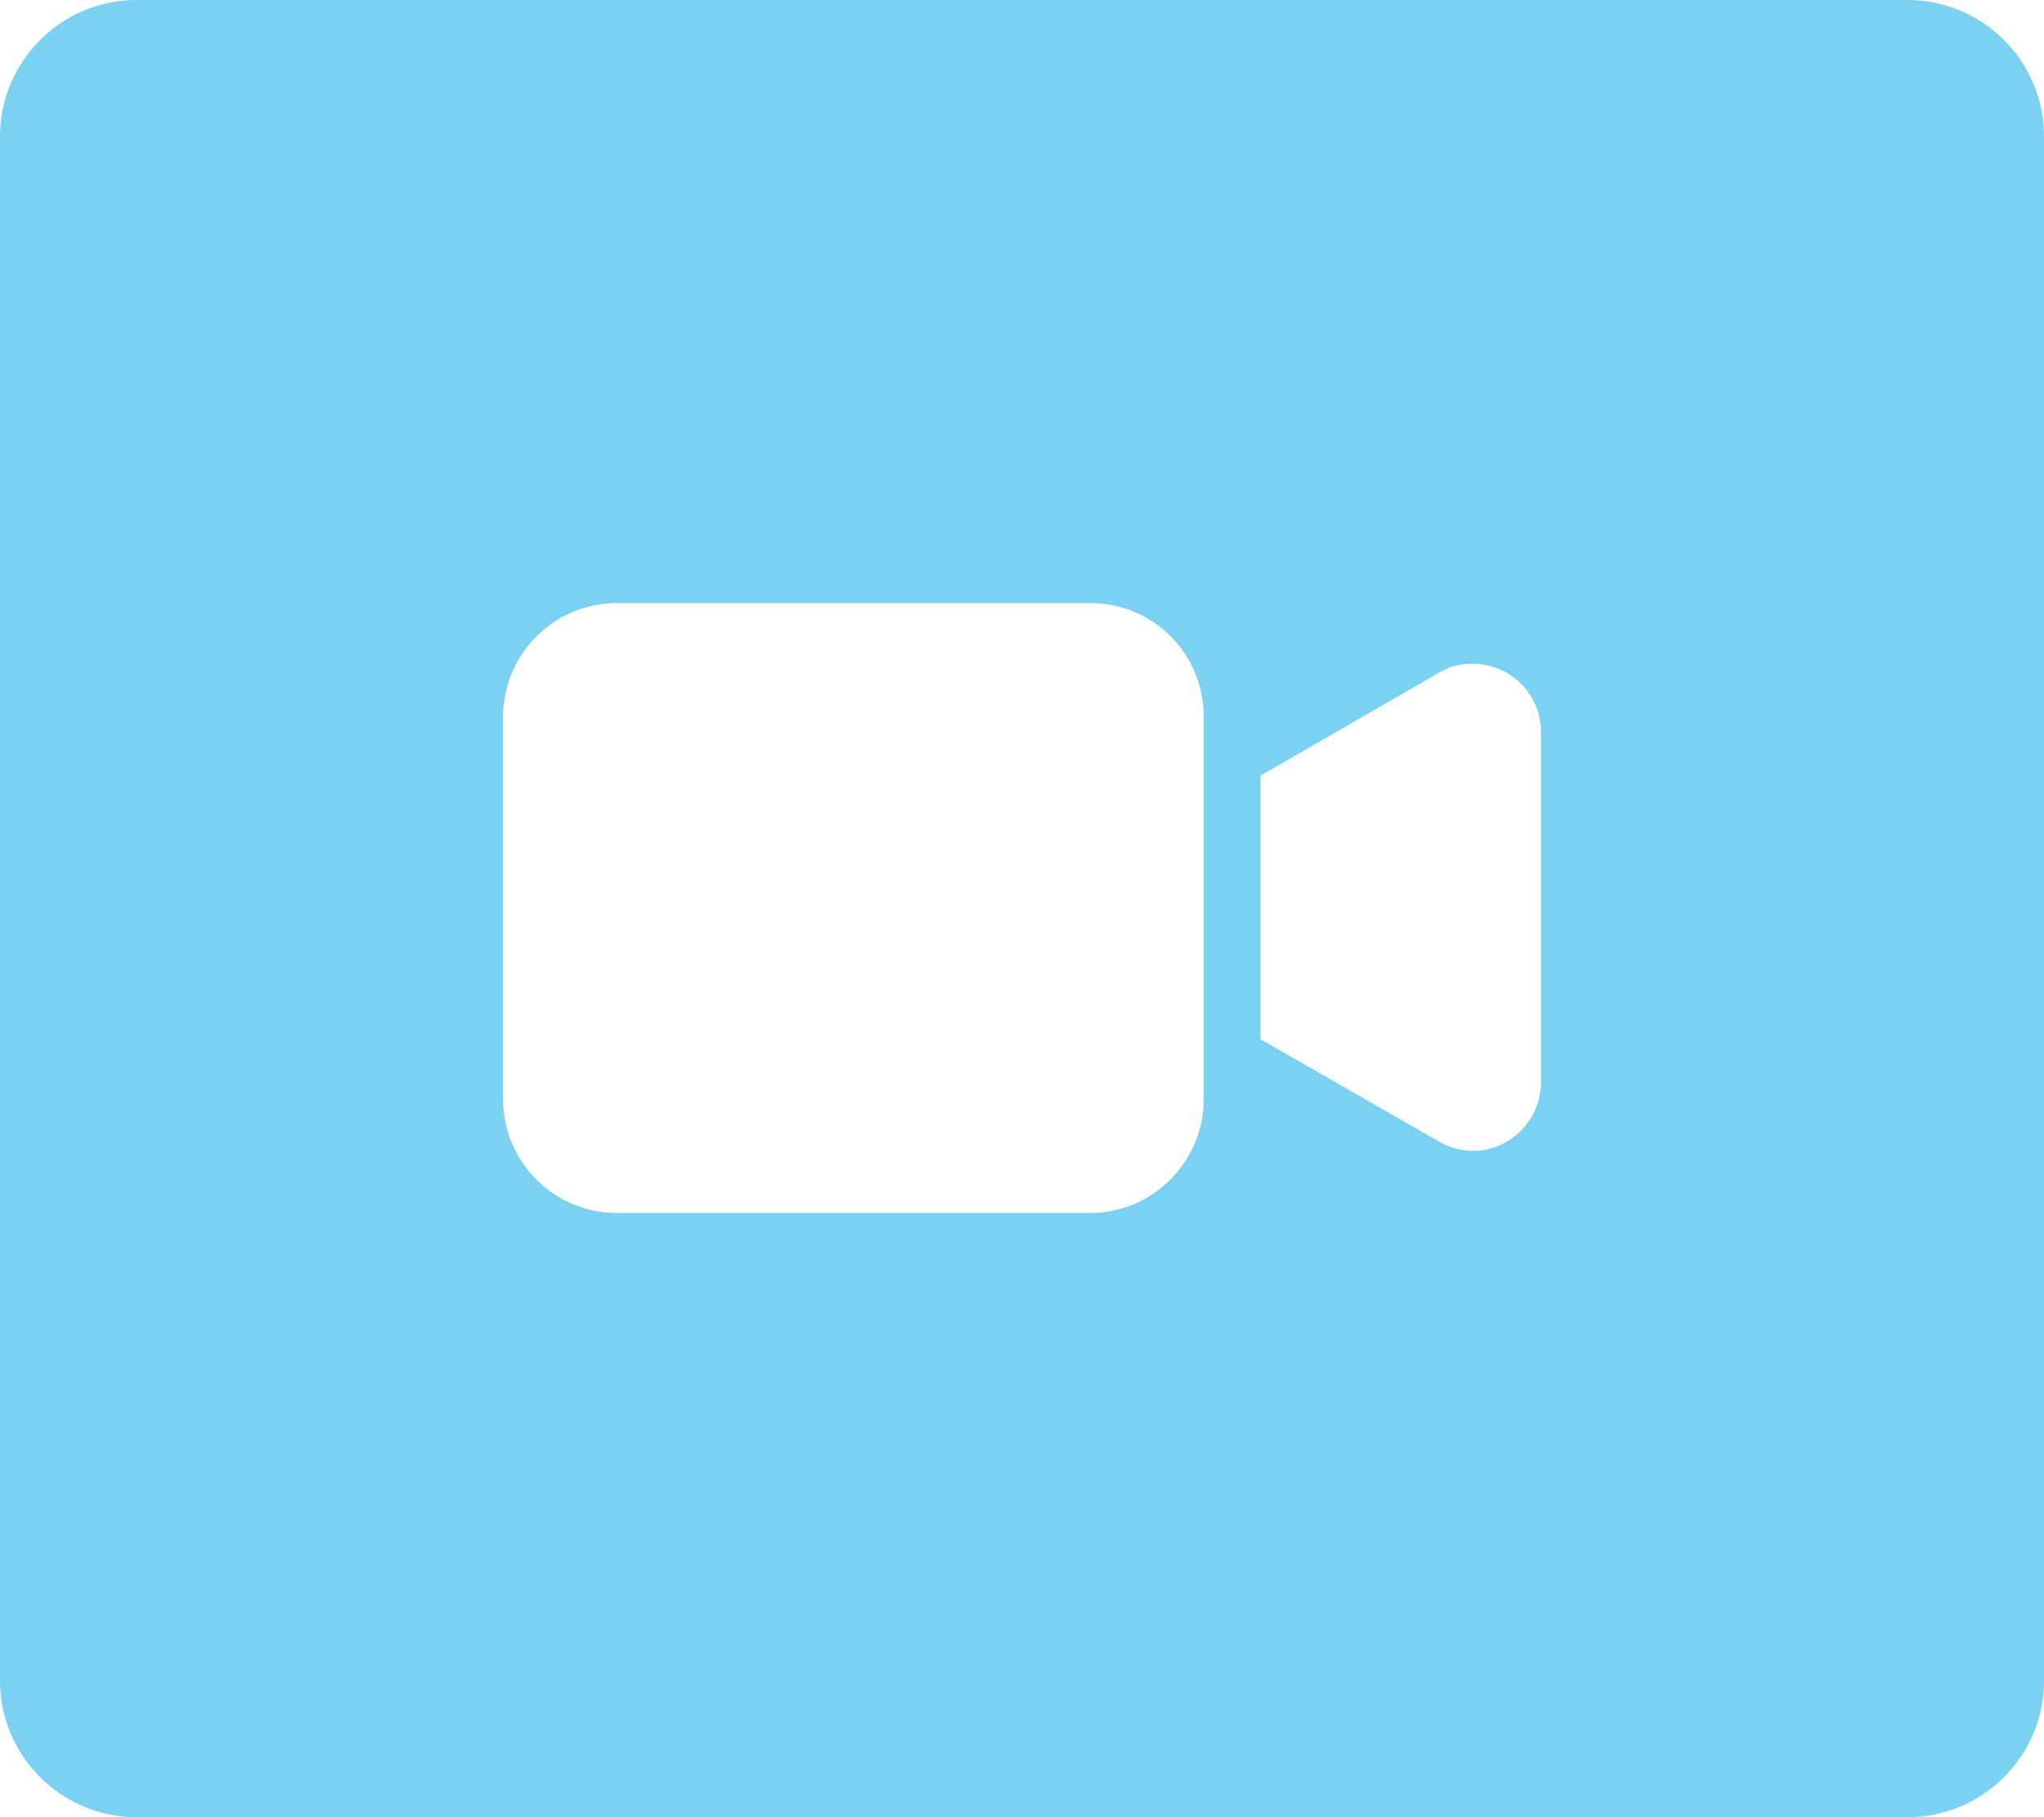 <?xml version="1.0" encoding="utf-8"?>
<!-- Generator: Adobe Illustrator 25.0.0, SVG Export Plug-In . SVG Version: 6.00 Build 0)  -->
<svg version="1.1" id="Layer_1" xmlns="http://www.w3.org/2000/svg" xmlns:xlink="http://www.w3.org/1999/xlink" x="0px" y="0px"
	 viewBox="0 0 180 160" style="enable-background:new 0 0 180 160;" xml:space="preserve">
<style type="text/css">
	.st0{fill:#7BD1F2;}
	.st1{clip-path:url(#SVGID_2_);}
	.st2{fill:#FFFFFF;filter:url(#Adobe_OpacityMaskFilter);}
	.st3{mask:url(#mask0_223_44_1_);}
	.st4{fill:#FFFFFF;}
</style>
<path class="st0" d="M12,0h156c6.6,0,12,5.4,12,12v136c0,6.6-5.4,12-12,12H12c-6.6,0-12-5.4-12-12V12C0,5.4,5.4,0,12,0z"/>
<g>
	<defs>
		<rect id="SVGID_1_" x="10" width="160" height="160"/>
	</defs>
	<clipPath id="SVGID_2_">
		<use xlink:href="#SVGID_1_"  style="overflow:visible;"/>
	</clipPath>
	<g class="st1">
		<defs>
			<filter id="Adobe_OpacityMaskFilter" filterUnits="userSpaceOnUse" x="10" y="0" width="160" height="160">
				<feColorMatrix  type="matrix" values="1 0 0 0 0  0 1 0 0 0  0 0 1 0 0  0 0 0 1 0"/>
			</filter>
		</defs>
		<mask maskUnits="userSpaceOnUse" x="10" y="0" width="160" height="160" id="mask0_223_44_1_">
			<path class="st2" d="M162,0H18c-4.4,0-8,3.6-8,8v144c0,4.4,3.6,8,8,8h144c4.4,0,8-3.6,8-8V8C170,3.6,166.4,0,162,0z"/>
		</mask>
		<g class="st3">
			<path class="st0" d="M162,0H18c-4.4,0-8,3.6-8,8v144c0,4.4,3.6,8,8,8h144c4.4,0,8-3.6,8-8V8C170,3.6,166.4,0,162,0z"/>
			<path class="st4" d="M96,53.1H54.3c-5.5,0-10,4.5-10,10v33.7c0,5.5,4.5,10,10,10H96c5.5,0,10-4.5,10-10V63.1
				C106,57.5,101.5,53.1,96,53.1z"/>
			<path class="st4" d="M128.3,58.6c-0.6,0.1-1.2,0.4-1.7,0.7l-15.6,9v23.2l15.7,9c2.9,1.7,6.5,0.7,8.2-2.2c0.5-0.9,0.8-1.9,0.8-3
				V64.4C135.7,60.7,132.2,57.7,128.3,58.6z"/>
		</g>
	</g>
</g>
</svg>

